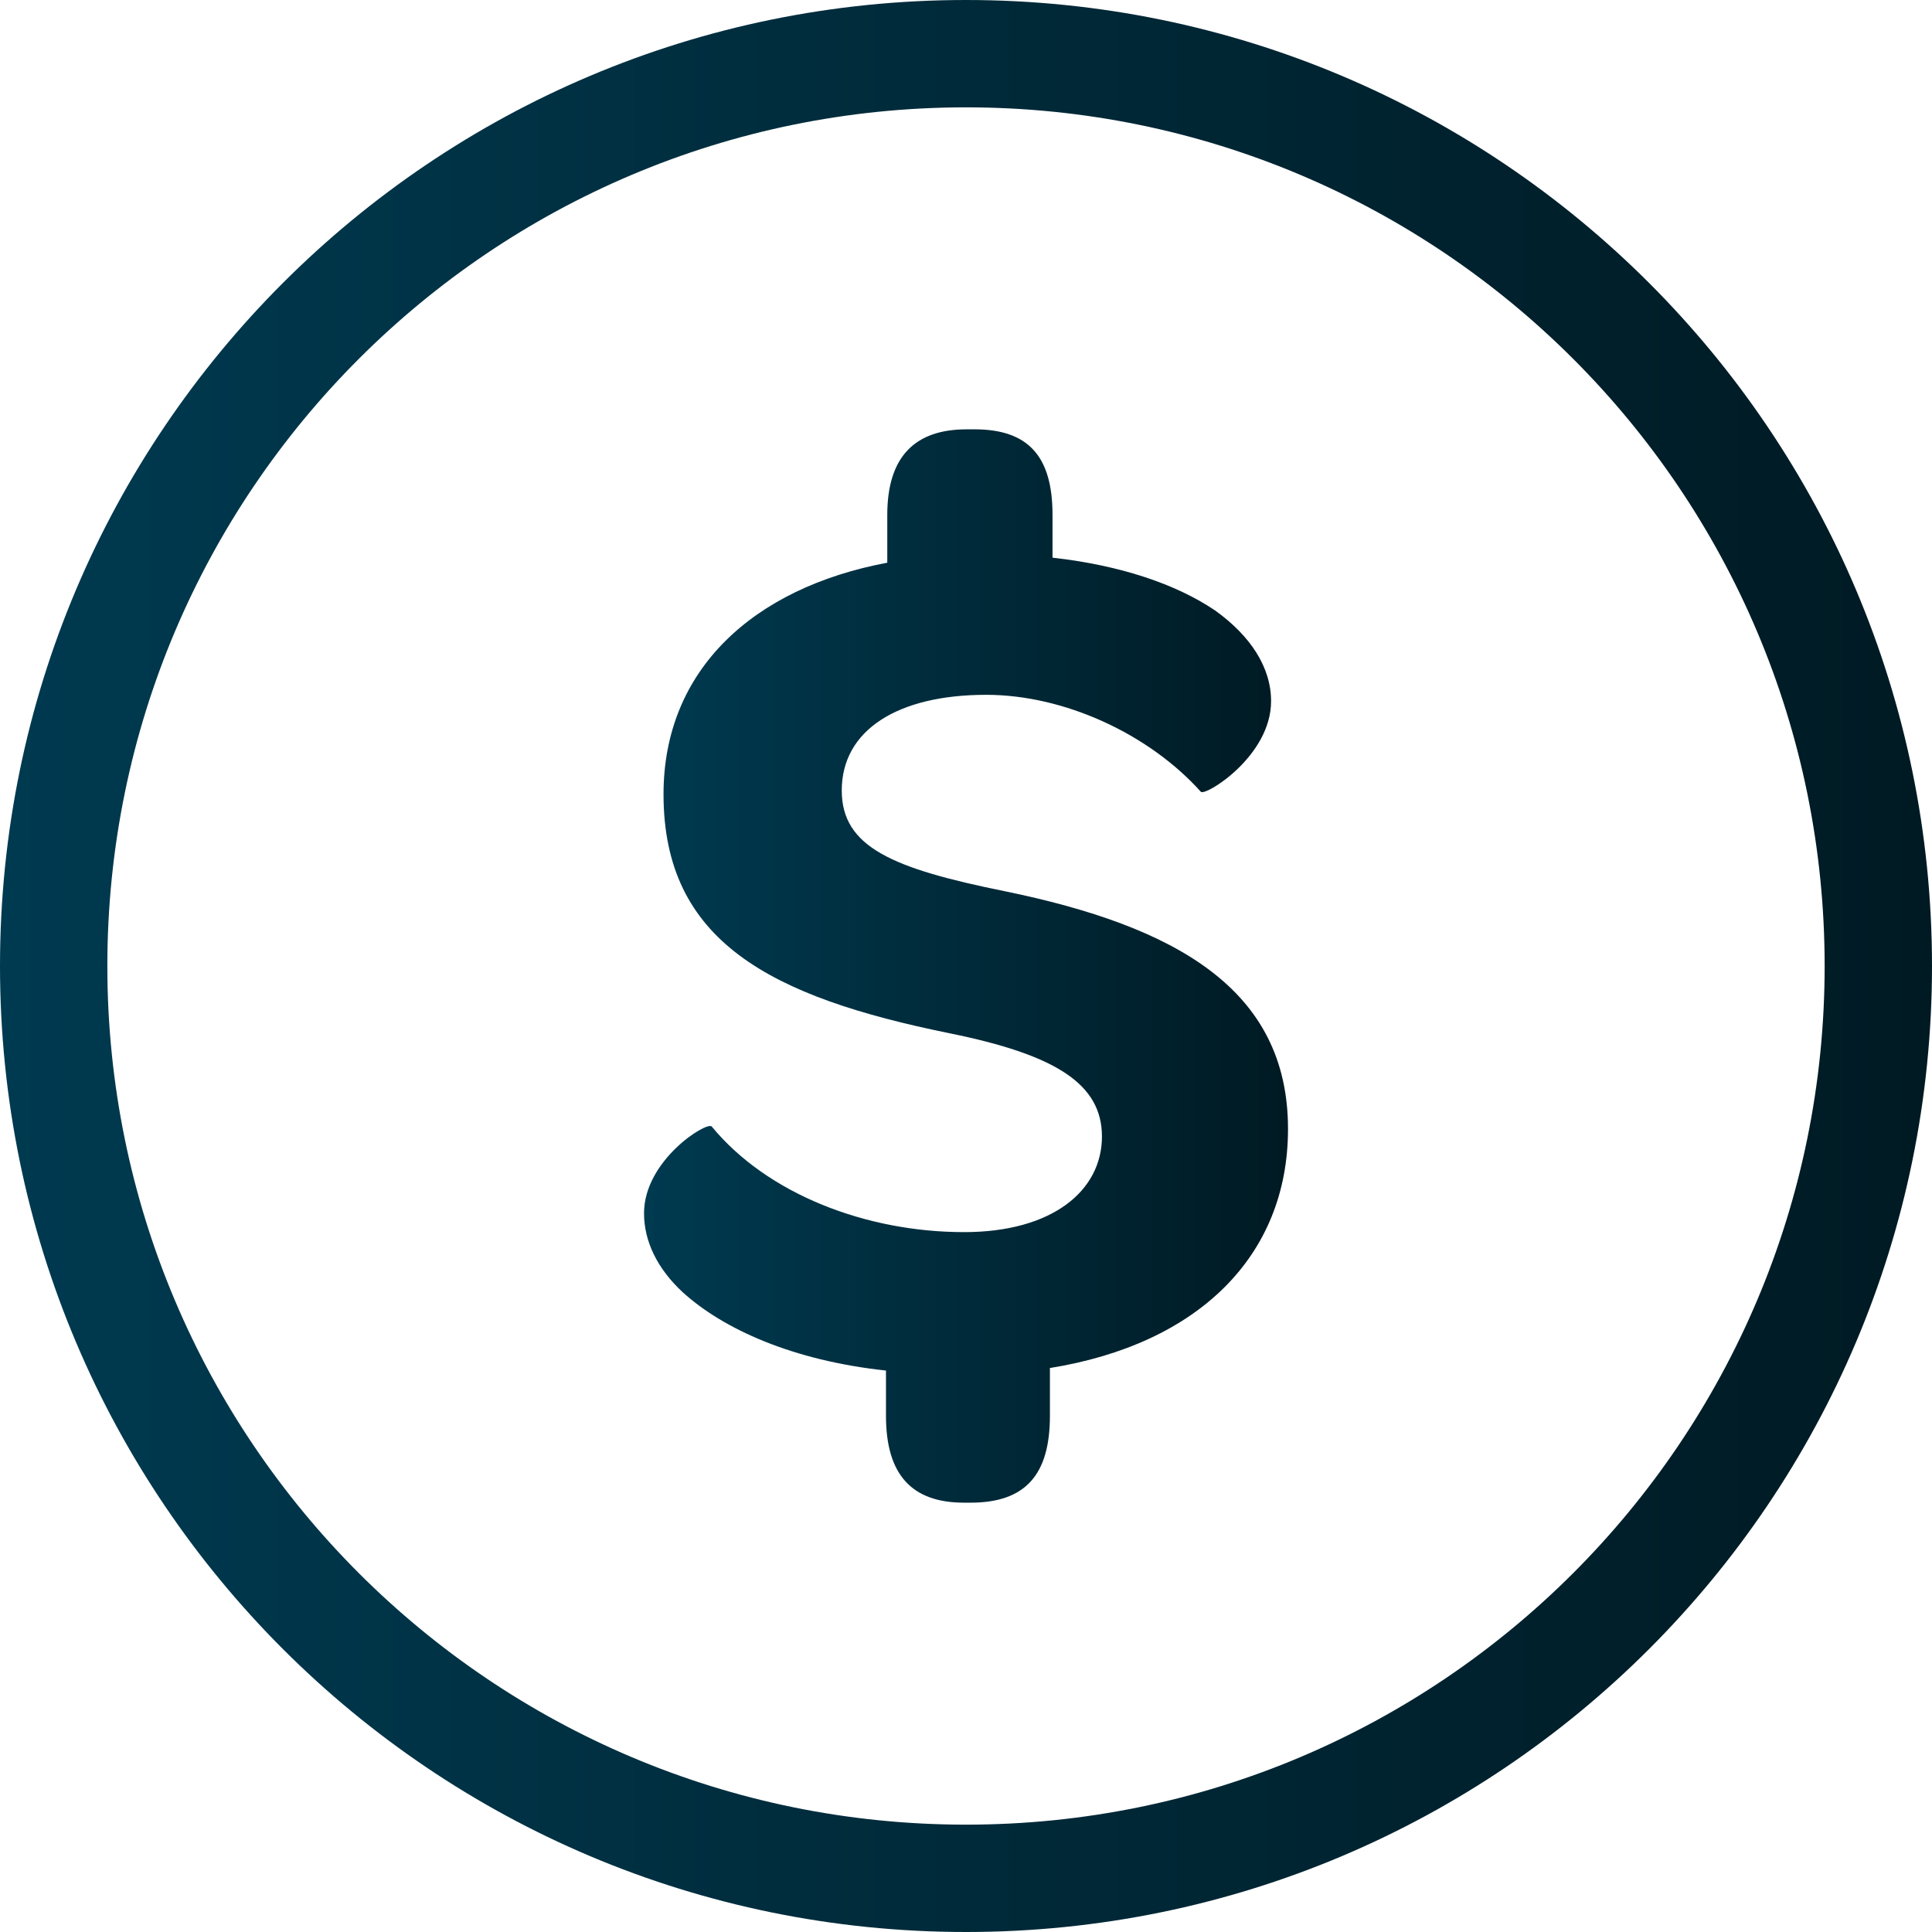 <svg width="55" height="55" viewBox="0 0 55 55" fill="none" xmlns="http://www.w3.org/2000/svg">
<path fill-rule="evenodd" clip-rule="evenodd" d="M27.5 51.944C41 51.944 51.944 41 51.944 27.5C51.944 14 41 3.056 27.5 3.056C14 3.056 3.056 14 3.056 27.5C3.056 41 14 51.944 27.5 51.944ZM27.5 55C42.688 55 55 42.688 55 27.5C55 12.312 42.688 0 27.5 0C12.312 0 0 12.312 0 27.5C0 42.688 12.312 55 27.5 55Z" fill="url(#paint0_linear_10603_1111)"/>
<path d="M36.667 32.139C36.667 35.757 34.111 38.264 29.889 38.945V40.306C29.889 41.99 29.185 42.778 27.63 42.778H27.445C25.963 42.778 25.222 41.99 25.222 40.306V39.017C22.556 38.73 20.593 37.834 19.445 36.796C18.704 36.115 18.334 35.327 18.334 34.539C18.334 33.034 20.111 31.924 20.259 32.067C21.852 34.002 24.667 35.076 27.445 35.076C29.963 35.076 31.37 33.894 31.37 32.354C31.37 30.849 30.037 30.025 27.037 29.416C21.926 28.378 18.889 26.801 18.889 22.61C18.889 19.064 21.445 16.736 25.259 16.019V14.658C25.259 13.01 26.037 12.222 27.519 12.222H27.741C29.259 12.222 29.963 12.974 29.963 14.658V15.876C31.889 16.091 33.482 16.628 34.593 17.38C35.593 18.097 36.185 18.992 36.185 19.96C36.185 21.536 34.297 22.682 34.185 22.539C32.704 20.891 30.297 19.78 28.074 19.78C25.556 19.78 23.963 20.784 23.963 22.503C23.963 24.115 25.408 24.724 28.593 25.369C33.482 26.372 36.667 28.163 36.667 32.139Z" fill="url(#paint1_linear_10603_1111)"/>
<defs>
<linearGradient id="paint0_linear_10603_1111" x1="55" y1="0" x2="0" y2="0" gradientUnits="userSpaceOnUse">
<stop stop-color="#001A23"/>
<stop offset="1" stop-color="#003A50"/>
</linearGradient>
<linearGradient id="paint1_linear_10603_1111" x1="36.667" y1="12.222" x2="18.334" y2="12.222" gradientUnits="userSpaceOnUse">
<stop stop-color="#001A23"/>
<stop offset="1" stop-color="#003A50"/>
</linearGradient>
</defs>
</svg>
